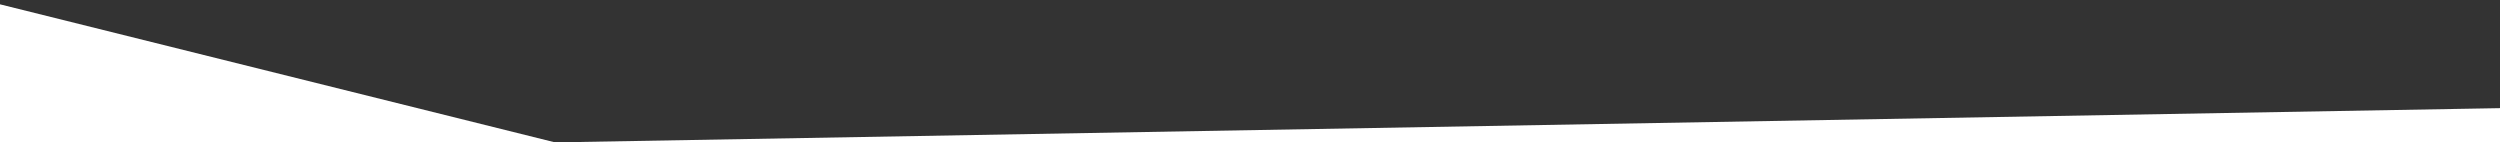<?xml version="1.0" encoding="utf-8"?>
<!-- Generator: Adobe Illustrator 17.1.0, SVG Export Plug-In . SVG Version: 6.00 Build 0)  -->
<!DOCTYPE svg PUBLIC "-//W3C//DTD SVG 1.1//EN" "http://www.w3.org/Graphics/SVG/1.1/DTD/svg11.dtd">
<svg version="1.1" id="Layer_1" xmlns="http://www.w3.org/2000/svg" xmlns:xlink="http://www.w3.org/1999/xlink" x="0px" y="0px"
	 viewBox="0 0 1440 82" enable-background="new 0 0 1440 82" xml:space="preserve" preserveAspectRatio="none">
<rect x="0" y="0" width="1440" height="82" fill="#333333" stroke="none"/>
<polyline fill="#FFFFFF" points="-10,0 319.67,82 319.67,84 -10,83.33 -9.67,1.33 "/>
<polygon fill="#FFFFFF" points="320.75,84 320.75,82 1447,62.17 1447,83 "/>
</svg>
